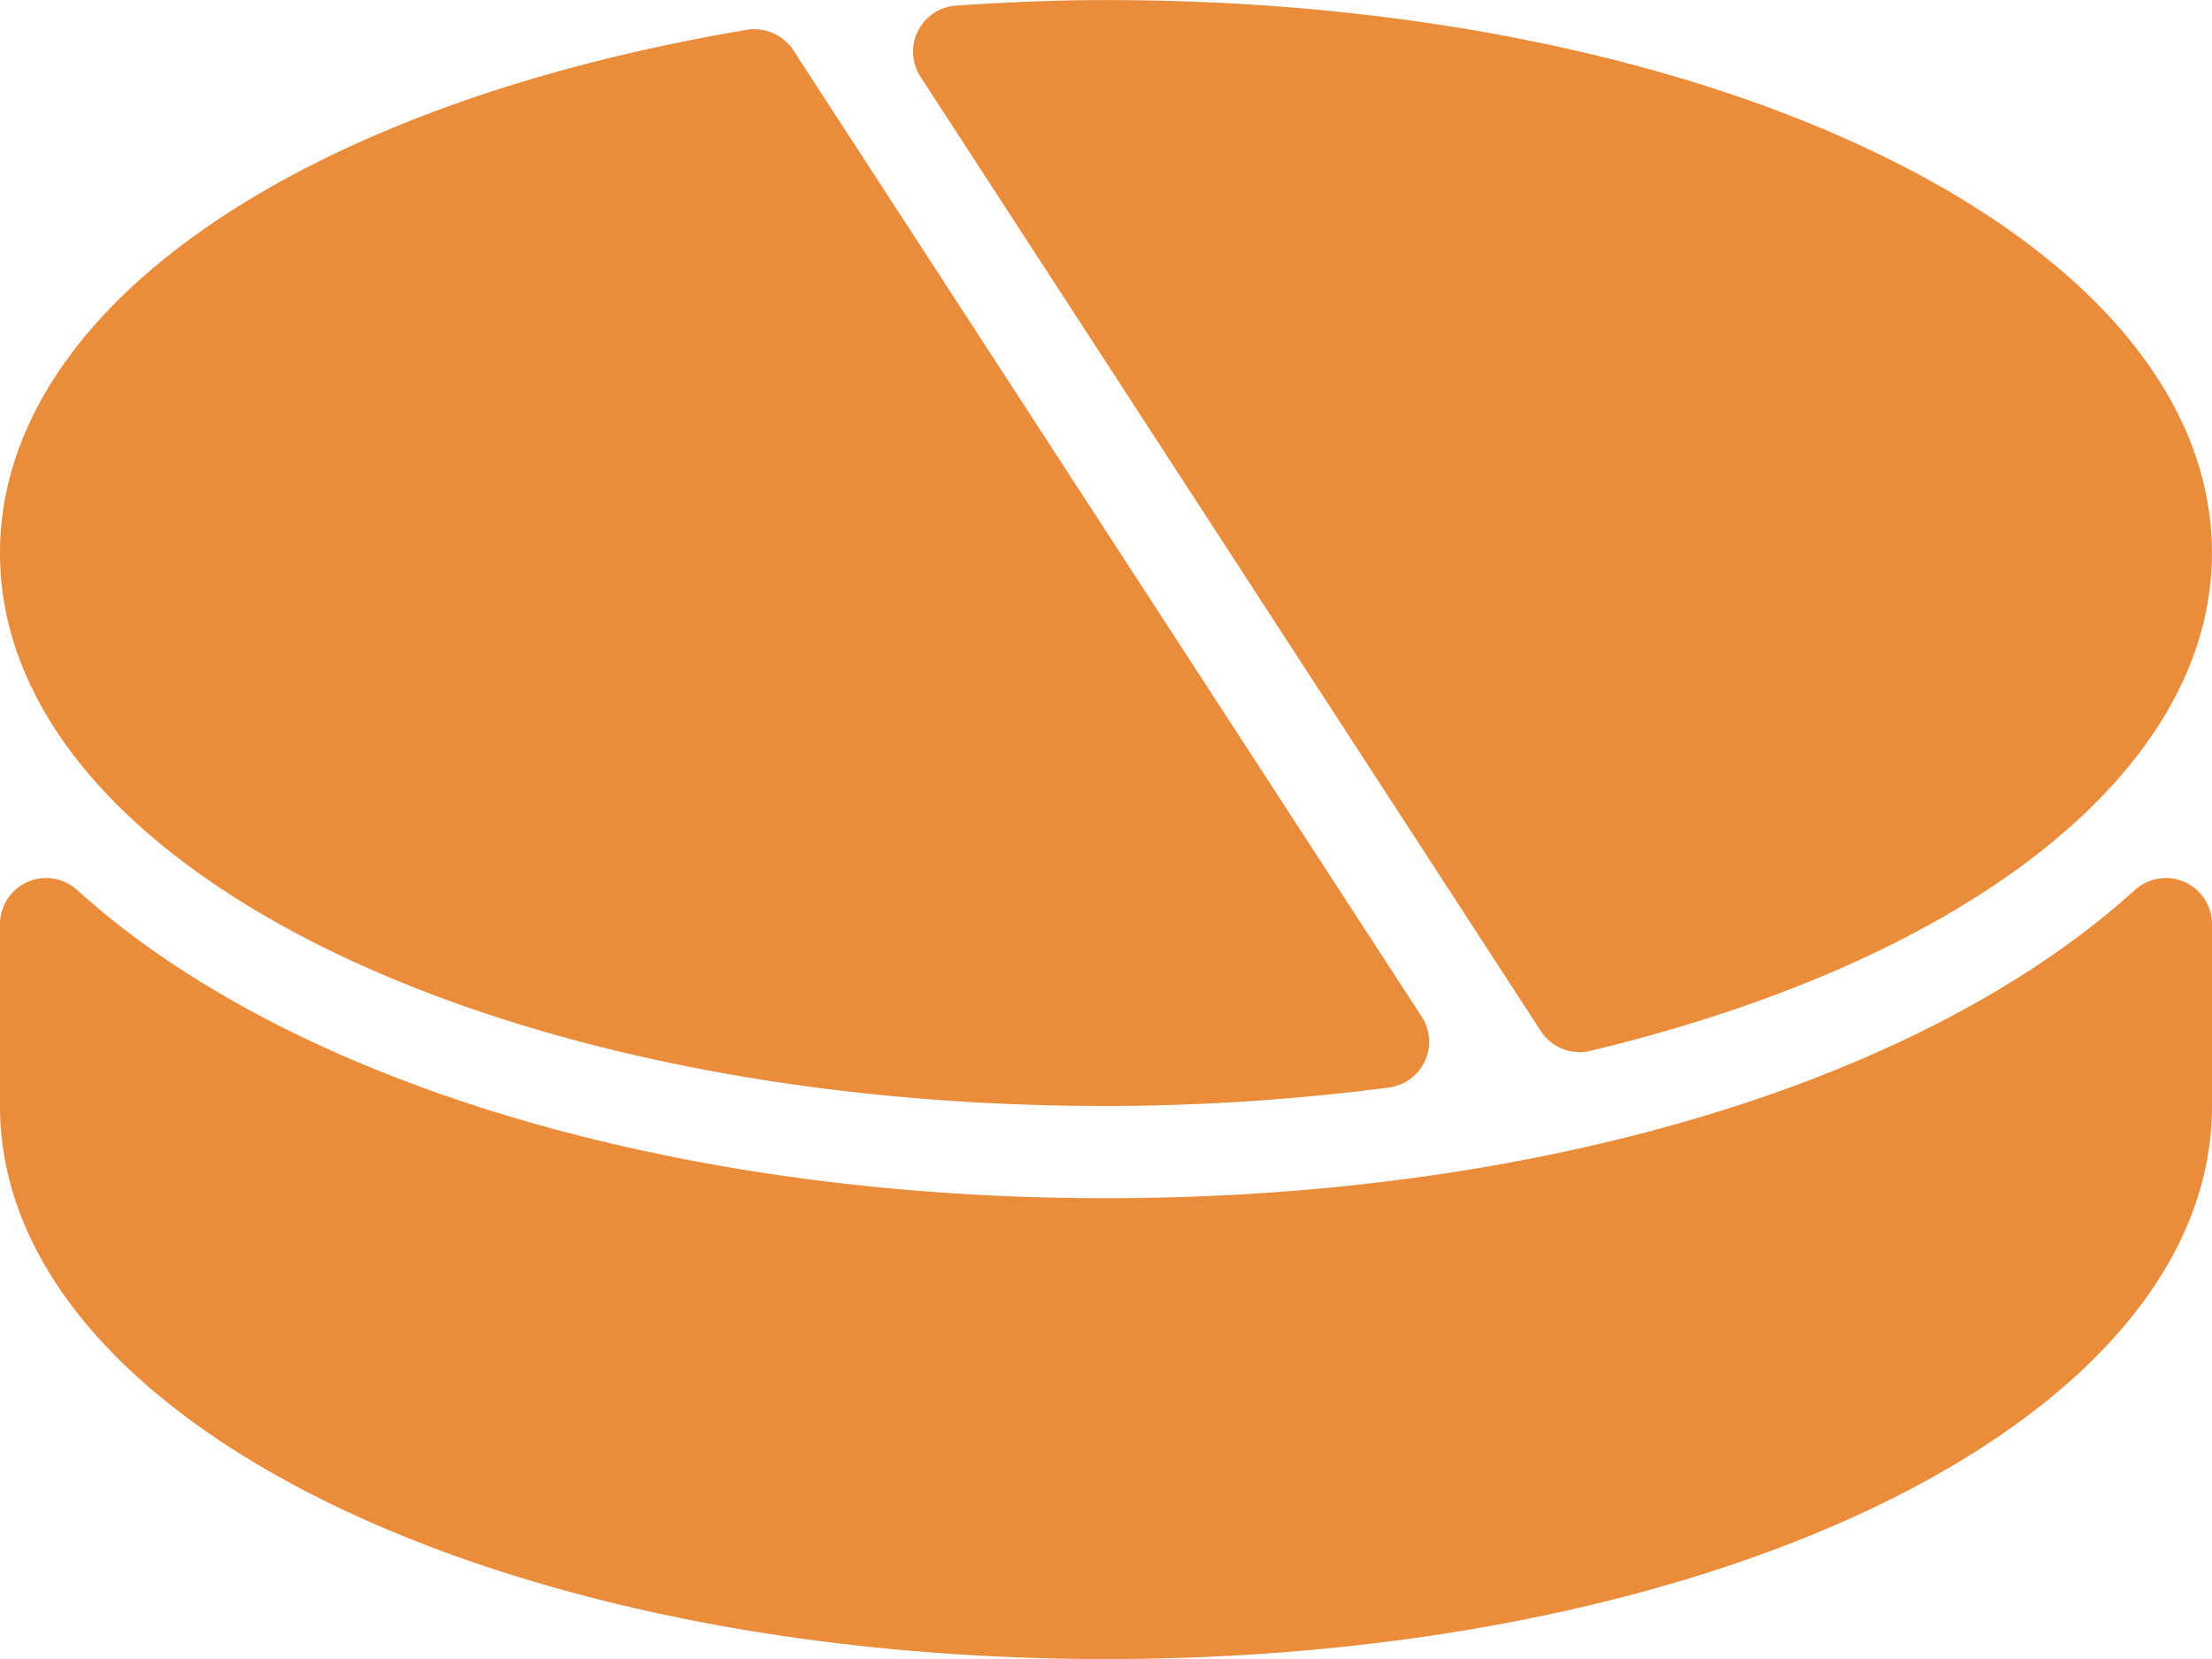 <svg xmlns="http://www.w3.org/2000/svg" width="33.55" height="25.162"><defs><style>.a{fill:#eb8c3b}</style></defs><path class="a" d="M33.133 13.377a.7.7 0 00-.752.121c-3.23 2.928-9.063 4.676-15.606 4.676S4.4 16.425 1.169 13.498A.7.7 0 000 14.016v2.76c0 4.7 7.369 8.387 16.775 8.387s16.775-3.684 16.775-8.387v-2.76a.7.7 0 00-.417-.639z"/><path class="a" d="M16.775 16.775a33.617 33.617 0 004.289-.28.7.7 0 00.5-1.074L12.031.76a.706.706 0 00-.7-.308C4.448 1.61 0 4.725 0 8.39c0 4.7 7.369 8.385 16.775 8.385zm6.596-1.135a.7.7 0 00.586.318.686.686 0 00.162-.019c5.817-1.394 9.43-4.288 9.43-7.551 0-4.7-7.369-8.387-16.775-8.387-.774 0-1.529.035-2.274.084a.7.7 0 00-.539 1.079z"/></svg>